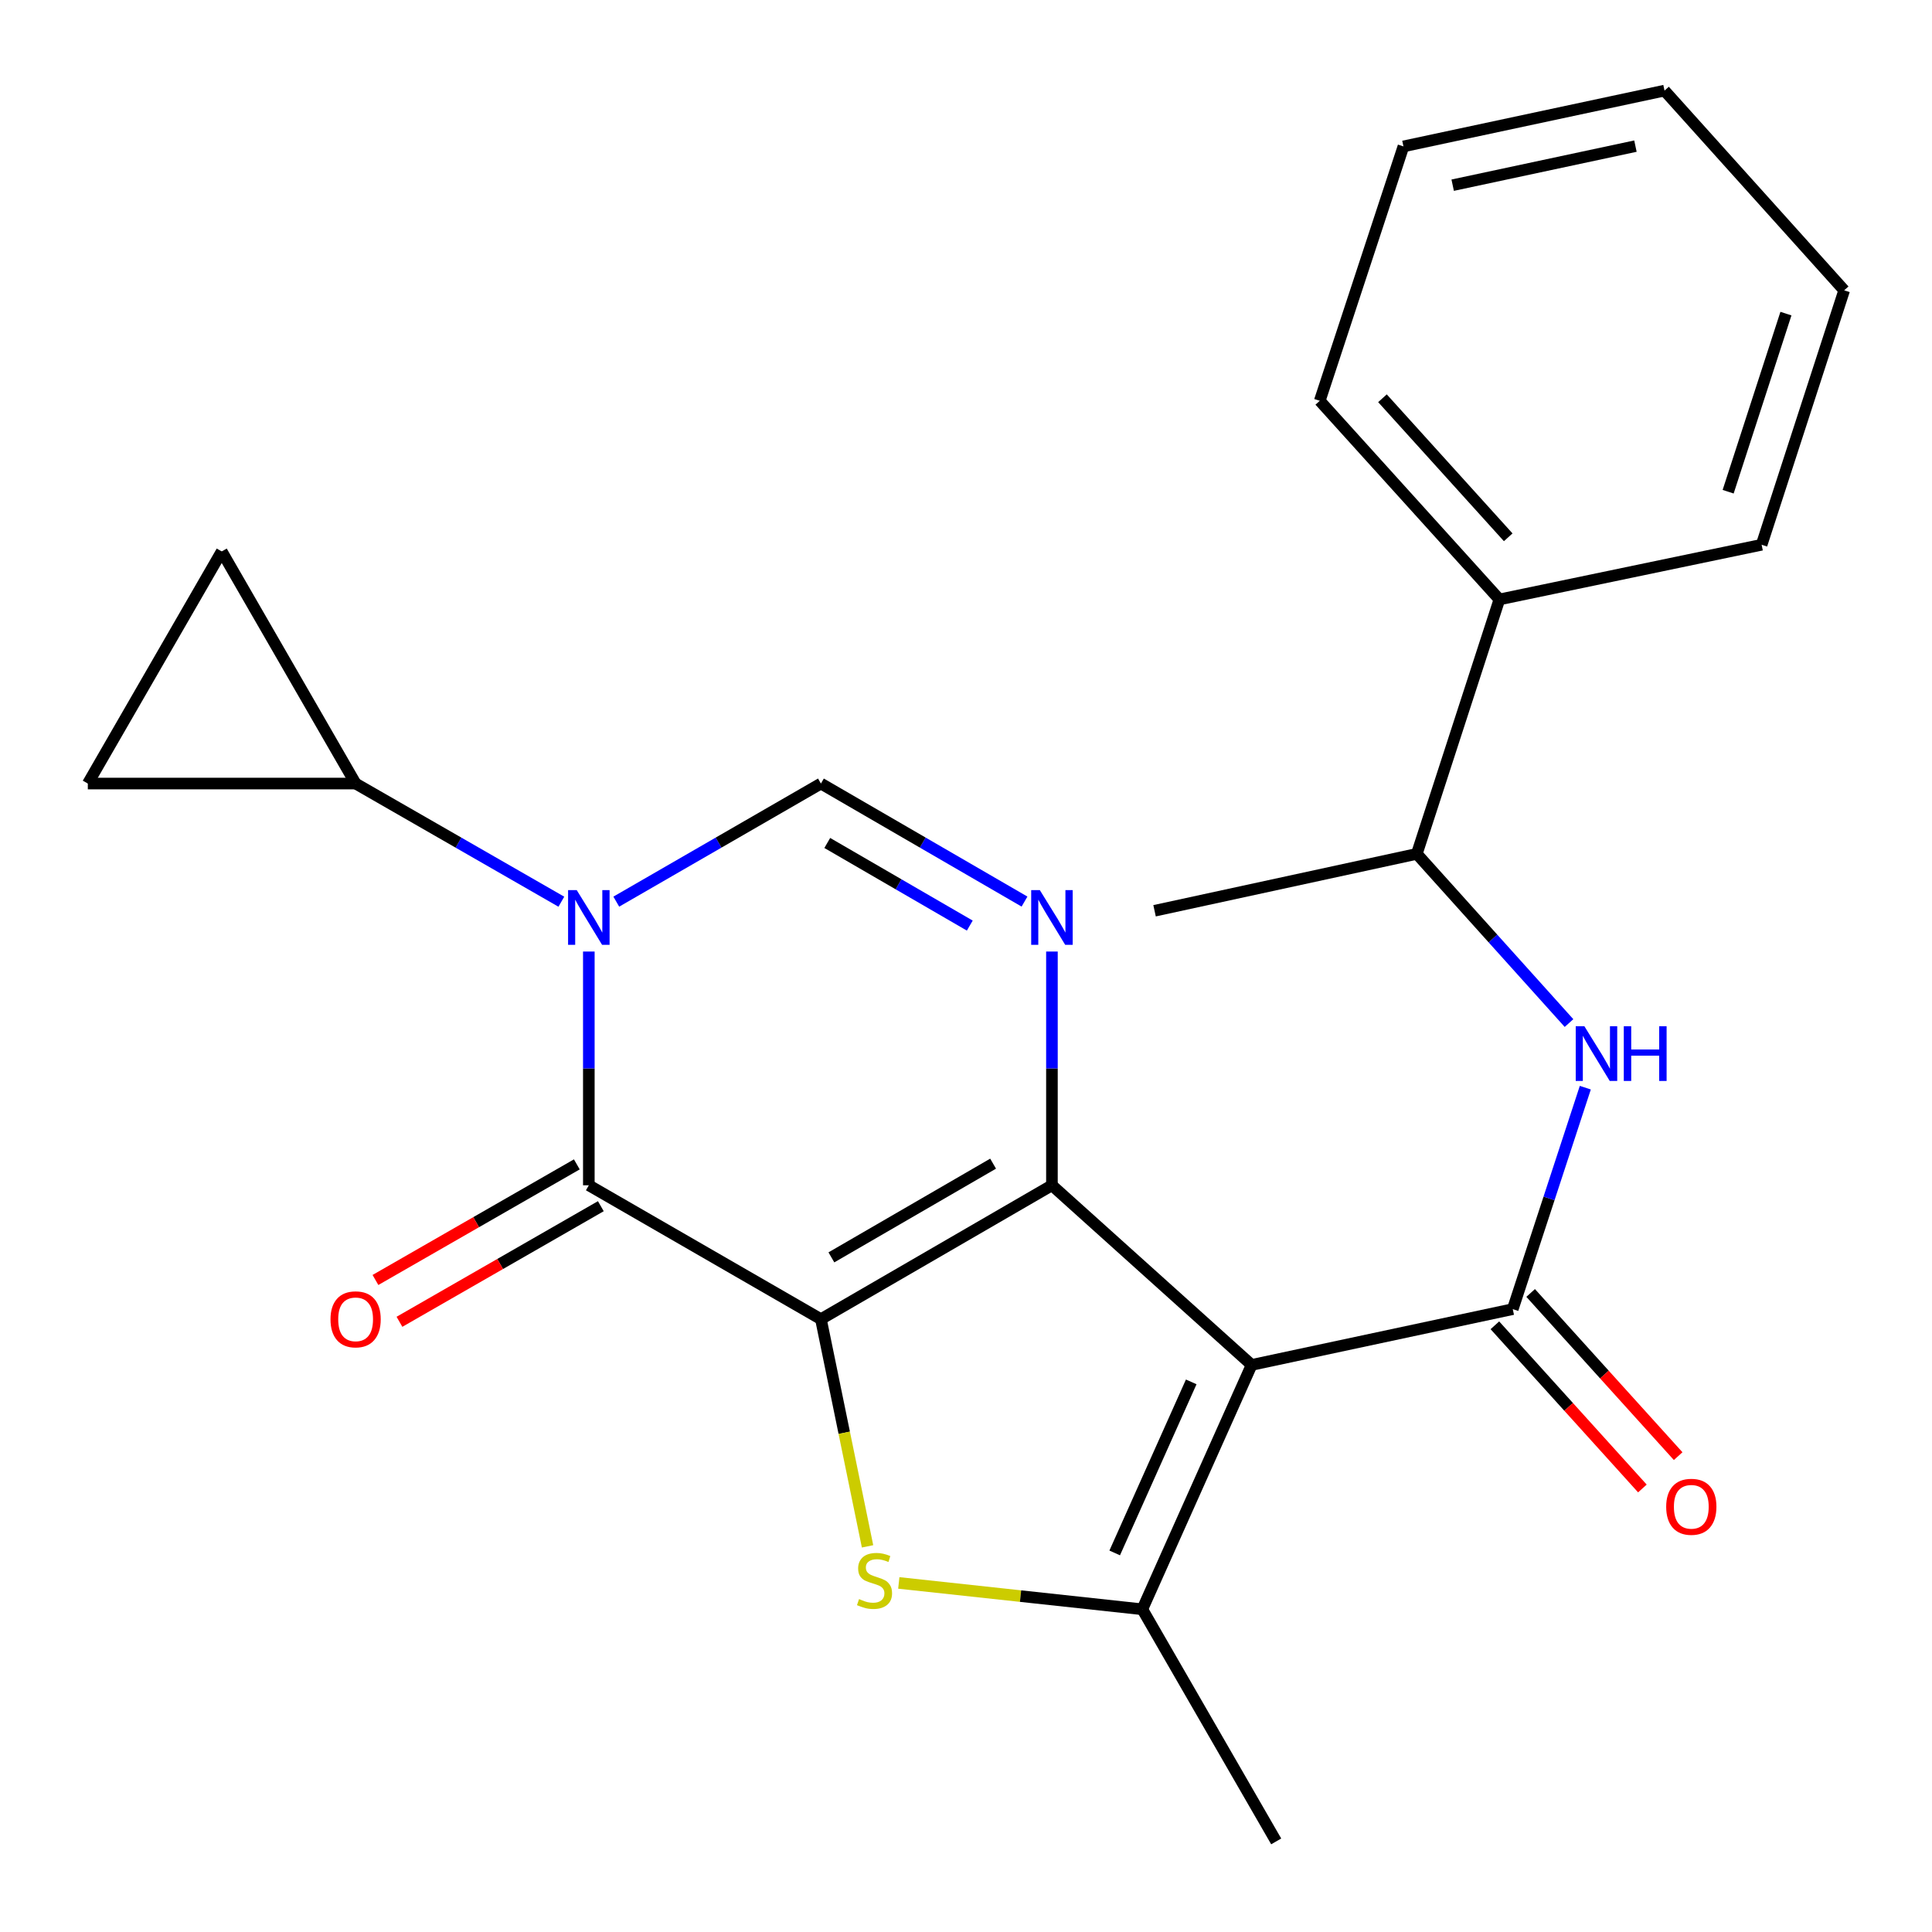 <?xml version='1.0' encoding='iso-8859-1'?>
<svg version='1.1' baseProfile='full'
              xmlns='http://www.w3.org/2000/svg'
                      xmlns:rdkit='http://www.rdkit.org/xml'
                      xmlns:xlink='http://www.w3.org/1999/xlink'
                  xml:space='preserve'
width='1000px' height='1000px' viewBox='0 0 1000 1000'>
<!-- END OF HEADER -->
<rect style='opacity:1.0;fill:#FFFFFF;stroke:none' width='1000' height='1000' x='0' y='0'> </rect>
<path class='bond-0' d='M 424.906,682.8 L 544.48,613.501' style='fill:none;fill-rule:evenodd;stroke:#000000;stroke-width:6px;stroke-linecap:butt;stroke-linejoin:miter;stroke-opacity:1' />
<path class='bond-0' d='M 430.327,650.812 L 514.029,602.303' style='fill:none;fill-rule:evenodd;stroke:#000000;stroke-width:6px;stroke-linecap:butt;stroke-linejoin:miter;stroke-opacity:1' />
<path class='bond-2' d='M 424.906,682.8 L 304.777,613.501' style='fill:none;fill-rule:evenodd;stroke:#000000;stroke-width:6px;stroke-linecap:butt;stroke-linejoin:miter;stroke-opacity:1' />
<path class='bond-4' d='M 424.906,682.8 L 436.975,741.595' style='fill:none;fill-rule:evenodd;stroke:#000000;stroke-width:6px;stroke-linecap:butt;stroke-linejoin:miter;stroke-opacity:1' />
<path class='bond-4' d='M 436.975,741.595 L 449.044,800.389' style='fill:none;fill-rule:evenodd;stroke:#CCCC00;stroke-width:6px;stroke-linecap:butt;stroke-linejoin:miter;stroke-opacity:1' />
<path class='bond-1' d='M 544.48,613.501 L 647.845,706.482' style='fill:none;fill-rule:evenodd;stroke:#000000;stroke-width:6px;stroke-linecap:butt;stroke-linejoin:miter;stroke-opacity:1' />
<path class='bond-5' d='M 544.48,613.501 L 544.48,553.008' style='fill:none;fill-rule:evenodd;stroke:#000000;stroke-width:6px;stroke-linecap:butt;stroke-linejoin:miter;stroke-opacity:1' />
<path class='bond-5' d='M 544.48,553.008 L 544.48,492.515' style='fill:none;fill-rule:evenodd;stroke:#0000FF;stroke-width:6px;stroke-linecap:butt;stroke-linejoin:miter;stroke-opacity:1' />
<path class='bond-7' d='M 647.845,706.482 L 783.004,677.6' style='fill:none;fill-rule:evenodd;stroke:#000000;stroke-width:6px;stroke-linecap:butt;stroke-linejoin:miter;stroke-opacity:1' />
<path class='bond-24' d='M 647.845,706.482 L 591.261,832.961' style='fill:none;fill-rule:evenodd;stroke:#000000;stroke-width:6px;stroke-linecap:butt;stroke-linejoin:miter;stroke-opacity:1' />
<path class='bond-24' d='M 616.576,715.262 L 576.967,803.797' style='fill:none;fill-rule:evenodd;stroke:#000000;stroke-width:6px;stroke-linecap:butt;stroke-linejoin:miter;stroke-opacity:1' />
<path class='bond-3' d='M 304.777,613.501 L 304.777,553.008' style='fill:none;fill-rule:evenodd;stroke:#000000;stroke-width:6px;stroke-linecap:butt;stroke-linejoin:miter;stroke-opacity:1' />
<path class='bond-3' d='M 304.777,553.008 L 304.777,492.515' style='fill:none;fill-rule:evenodd;stroke:#0000FF;stroke-width:6px;stroke-linecap:butt;stroke-linejoin:miter;stroke-opacity:1' />
<path class='bond-13' d='M 298.564,602.679 L 246.448,632.598' style='fill:none;fill-rule:evenodd;stroke:#000000;stroke-width:6px;stroke-linecap:butt;stroke-linejoin:miter;stroke-opacity:1' />
<path class='bond-13' d='M 246.448,632.598 L 194.333,662.517' style='fill:none;fill-rule:evenodd;stroke:#FF0000;stroke-width:6px;stroke-linecap:butt;stroke-linejoin:miter;stroke-opacity:1' />
<path class='bond-13' d='M 310.99,624.323 L 258.874,654.242' style='fill:none;fill-rule:evenodd;stroke:#000000;stroke-width:6px;stroke-linecap:butt;stroke-linejoin:miter;stroke-opacity:1' />
<path class='bond-13' d='M 258.874,654.242 L 206.758,684.161' style='fill:none;fill-rule:evenodd;stroke:#FF0000;stroke-width:6px;stroke-linecap:butt;stroke-linejoin:miter;stroke-opacity:1' />
<path class='bond-8' d='M 318.984,466.691 L 371.945,436.127' style='fill:none;fill-rule:evenodd;stroke:#0000FF;stroke-width:6px;stroke-linecap:butt;stroke-linejoin:miter;stroke-opacity:1' />
<path class='bond-8' d='M 371.945,436.127 L 424.906,405.564' style='fill:none;fill-rule:evenodd;stroke:#000000;stroke-width:6px;stroke-linecap:butt;stroke-linejoin:miter;stroke-opacity:1' />
<path class='bond-9' d='M 290.557,466.723 L 237.311,436.143' style='fill:none;fill-rule:evenodd;stroke:#0000FF;stroke-width:6px;stroke-linecap:butt;stroke-linejoin:miter;stroke-opacity:1' />
<path class='bond-9' d='M 237.311,436.143 L 184.066,405.564' style='fill:none;fill-rule:evenodd;stroke:#000000;stroke-width:6px;stroke-linecap:butt;stroke-linejoin:miter;stroke-opacity:1' />
<path class='bond-6' d='M 465.216,819.319 L 528.238,826.14' style='fill:none;fill-rule:evenodd;stroke:#CCCC00;stroke-width:6px;stroke-linecap:butt;stroke-linejoin:miter;stroke-opacity:1' />
<path class='bond-6' d='M 528.238,826.14 L 591.261,832.961' style='fill:none;fill-rule:evenodd;stroke:#000000;stroke-width:6px;stroke-linecap:butt;stroke-linejoin:miter;stroke-opacity:1' />
<path class='bond-25' d='M 530.284,466.66 L 477.595,436.112' style='fill:none;fill-rule:evenodd;stroke:#0000FF;stroke-width:6px;stroke-linecap:butt;stroke-linejoin:miter;stroke-opacity:1' />
<path class='bond-25' d='M 477.595,436.112 L 424.906,405.564' style='fill:none;fill-rule:evenodd;stroke:#000000;stroke-width:6px;stroke-linecap:butt;stroke-linejoin:miter;stroke-opacity:1' />
<path class='bond-25' d='M 501.96,479.086 L 465.077,457.703' style='fill:none;fill-rule:evenodd;stroke:#0000FF;stroke-width:6px;stroke-linecap:butt;stroke-linejoin:miter;stroke-opacity:1' />
<path class='bond-25' d='M 465.077,457.703 L 428.194,436.319' style='fill:none;fill-rule:evenodd;stroke:#000000;stroke-width:6px;stroke-linecap:butt;stroke-linejoin:miter;stroke-opacity:1' />
<path class='bond-17' d='M 591.261,832.961 L 660.56,953.103' style='fill:none;fill-rule:evenodd;stroke:#000000;stroke-width:6px;stroke-linecap:butt;stroke-linejoin:miter;stroke-opacity:1' />
<path class='bond-10' d='M 783.004,677.6 L 801.779,620.29' style='fill:none;fill-rule:evenodd;stroke:#000000;stroke-width:6px;stroke-linecap:butt;stroke-linejoin:miter;stroke-opacity:1' />
<path class='bond-10' d='M 801.779,620.29 L 820.554,562.979' style='fill:none;fill-rule:evenodd;stroke:#0000FF;stroke-width:6px;stroke-linecap:butt;stroke-linejoin:miter;stroke-opacity:1' />
<path class='bond-14' d='M 773.747,685.969 L 811.924,728.2' style='fill:none;fill-rule:evenodd;stroke:#000000;stroke-width:6px;stroke-linecap:butt;stroke-linejoin:miter;stroke-opacity:1' />
<path class='bond-14' d='M 811.924,728.2 L 850.1,770.432' style='fill:none;fill-rule:evenodd;stroke:#FF0000;stroke-width:6px;stroke-linecap:butt;stroke-linejoin:miter;stroke-opacity:1' />
<path class='bond-14' d='M 792.261,669.232 L 830.438,711.464' style='fill:none;fill-rule:evenodd;stroke:#000000;stroke-width:6px;stroke-linecap:butt;stroke-linejoin:miter;stroke-opacity:1' />
<path class='bond-14' d='M 830.438,711.464 L 868.614,753.696' style='fill:none;fill-rule:evenodd;stroke:#FF0000;stroke-width:6px;stroke-linecap:butt;stroke-linejoin:miter;stroke-opacity:1' />
<path class='bond-11' d='M 184.066,405.564 L 45.455,405.564' style='fill:none;fill-rule:evenodd;stroke:#000000;stroke-width:6px;stroke-linecap:butt;stroke-linejoin:miter;stroke-opacity:1' />
<path class='bond-12' d='M 184.066,405.564 L 114.767,285.421' style='fill:none;fill-rule:evenodd;stroke:#000000;stroke-width:6px;stroke-linecap:butt;stroke-linejoin:miter;stroke-opacity:1' />
<path class='bond-15' d='M 812.117,529.536 L 772.728,485.748' style='fill:none;fill-rule:evenodd;stroke:#0000FF;stroke-width:6px;stroke-linecap:butt;stroke-linejoin:miter;stroke-opacity:1' />
<path class='bond-15' d='M 772.728,485.748 L 733.339,441.96' style='fill:none;fill-rule:evenodd;stroke:#000000;stroke-width:6px;stroke-linecap:butt;stroke-linejoin:miter;stroke-opacity:1' />
<path class='bond-26' d='M 45.455,405.564 L 114.767,285.421' style='fill:none;fill-rule:evenodd;stroke:#000000;stroke-width:6px;stroke-linecap:butt;stroke-linejoin:miter;stroke-opacity:1' />
<path class='bond-16' d='M 733.339,441.96 L 776.085,310.268' style='fill:none;fill-rule:evenodd;stroke:#000000;stroke-width:6px;stroke-linecap:butt;stroke-linejoin:miter;stroke-opacity:1' />
<path class='bond-18' d='M 733.339,441.96 L 597.598,471.41' style='fill:none;fill-rule:evenodd;stroke:#000000;stroke-width:6px;stroke-linecap:butt;stroke-linejoin:miter;stroke-opacity:1' />
<path class='bond-19' d='M 776.085,310.268 L 683.105,207.456' style='fill:none;fill-rule:evenodd;stroke:#000000;stroke-width:6px;stroke-linecap:butt;stroke-linejoin:miter;stroke-opacity:1' />
<path class='bond-19' d='M 780.649,278.105 L 715.562,206.138' style='fill:none;fill-rule:evenodd;stroke:#000000;stroke-width:6px;stroke-linecap:butt;stroke-linejoin:miter;stroke-opacity:1' />
<path class='bond-20' d='M 776.085,310.268 L 911.813,281.968' style='fill:none;fill-rule:evenodd;stroke:#000000;stroke-width:6px;stroke-linecap:butt;stroke-linejoin:miter;stroke-opacity:1' />
<path class='bond-22' d='M 683.105,207.456 L 726.42,75.778' style='fill:none;fill-rule:evenodd;stroke:#000000;stroke-width:6px;stroke-linecap:butt;stroke-linejoin:miter;stroke-opacity:1' />
<path class='bond-21' d='M 911.813,281.968 L 954.545,150.276' style='fill:none;fill-rule:evenodd;stroke:#000000;stroke-width:6px;stroke-linecap:butt;stroke-linejoin:miter;stroke-opacity:1' />
<path class='bond-21' d='M 894.484,254.512 L 924.397,162.327' style='fill:none;fill-rule:evenodd;stroke:#000000;stroke-width:6px;stroke-linecap:butt;stroke-linejoin:miter;stroke-opacity:1' />
<path class='bond-23' d='M 954.545,150.276 L 861.551,46.897' style='fill:none;fill-rule:evenodd;stroke:#000000;stroke-width:6px;stroke-linecap:butt;stroke-linejoin:miter;stroke-opacity:1' />
<path class='bond-27' d='M 726.42,75.778 L 861.551,46.897' style='fill:none;fill-rule:evenodd;stroke:#000000;stroke-width:6px;stroke-linecap:butt;stroke-linejoin:miter;stroke-opacity:1' />
<path class='bond-27' d='M 751.906,95.852 L 846.498,75.635' style='fill:none;fill-rule:evenodd;stroke:#000000;stroke-width:6px;stroke-linecap:butt;stroke-linejoin:miter;stroke-opacity:1' />
<path  class='atom-4' d='M 298.517 460.73
L 307.797 475.73
Q 308.717 477.21, 310.197 479.89
Q 311.677 482.57, 311.757 482.73
L 311.757 460.73
L 315.517 460.73
L 315.517 489.05
L 311.637 489.05
L 301.677 472.65
Q 300.517 470.73, 299.277 468.53
Q 298.077 466.33, 297.717 465.65
L 297.717 489.05
L 294.037 489.05
L 294.037 460.73
L 298.517 460.73
' fill='#0000FF'/>
<path  class='atom-5' d='M 444.65 827.679
Q 444.97 827.799, 446.29 828.359
Q 447.61 828.919, 449.05 829.279
Q 450.53 829.599, 451.97 829.599
Q 454.65 829.599, 456.21 828.319
Q 457.77 826.999, 457.77 824.719
Q 457.77 823.159, 456.97 822.199
Q 456.21 821.239, 455.01 820.719
Q 453.81 820.199, 451.81 819.599
Q 449.29 818.839, 447.77 818.119
Q 446.29 817.399, 445.21 815.879
Q 444.17 814.359, 444.17 811.799
Q 444.17 808.239, 446.57 806.039
Q 449.01 803.839, 453.81 803.839
Q 457.09 803.839, 460.81 805.399
L 459.89 808.479
Q 456.49 807.079, 453.93 807.079
Q 451.17 807.079, 449.65 808.239
Q 448.13 809.359, 448.17 811.319
Q 448.17 812.839, 448.93 813.759
Q 449.73 814.679, 450.85 815.199
Q 452.01 815.719, 453.93 816.319
Q 456.49 817.119, 458.01 817.919
Q 459.53 818.719, 460.61 820.359
Q 461.73 821.959, 461.73 824.719
Q 461.73 828.639, 459.09 830.759
Q 456.49 832.839, 452.13 832.839
Q 449.61 832.839, 447.69 832.279
Q 445.81 831.759, 443.57 830.839
L 444.65 827.679
' fill='#CCCC00'/>
<path  class='atom-6' d='M 538.22 460.73
L 547.5 475.73
Q 548.42 477.21, 549.9 479.89
Q 551.38 482.57, 551.46 482.73
L 551.46 460.73
L 555.22 460.73
L 555.22 489.05
L 551.34 489.05
L 541.38 472.65
Q 540.22 470.73, 538.98 468.53
Q 537.78 466.33, 537.42 465.65
L 537.42 489.05
L 533.74 489.05
L 533.74 460.73
L 538.22 460.73
' fill='#0000FF'/>
<path  class='atom-11' d='M 820.073 531.179
L 829.353 546.179
Q 830.273 547.659, 831.753 550.339
Q 833.233 553.019, 833.313 553.179
L 833.313 531.179
L 837.073 531.179
L 837.073 559.499
L 833.193 559.499
L 823.233 543.099
Q 822.073 541.179, 820.833 538.979
Q 819.633 536.779, 819.273 536.099
L 819.273 559.499
L 815.593 559.499
L 815.593 531.179
L 820.073 531.179
' fill='#0000FF'/>
<path  class='atom-11' d='M 840.473 531.179
L 844.313 531.179
L 844.313 543.219
L 858.793 543.219
L 858.793 531.179
L 862.633 531.179
L 862.633 559.499
L 858.793 559.499
L 858.793 546.419
L 844.313 546.419
L 844.313 559.499
L 840.473 559.499
L 840.473 531.179
' fill='#0000FF'/>
<path  class='atom-14' d='M 171.066 682.88
Q 171.066 676.08, 174.426 672.28
Q 177.786 668.48, 184.066 668.48
Q 190.346 668.48, 193.706 672.28
Q 197.066 676.08, 197.066 682.88
Q 197.066 689.76, 193.666 693.68
Q 190.266 697.56, 184.066 697.56
Q 177.826 697.56, 174.426 693.68
Q 171.066 689.8, 171.066 682.88
M 184.066 694.36
Q 188.386 694.36, 190.706 691.48
Q 193.066 688.56, 193.066 682.88
Q 193.066 677.32, 190.706 674.52
Q 188.386 671.68, 184.066 671.68
Q 179.746 671.68, 177.386 674.48
Q 175.066 677.28, 175.066 682.88
Q 175.066 688.6, 177.386 691.48
Q 179.746 694.36, 184.066 694.36
' fill='#FF0000'/>
<path  class='atom-15' d='M 862.416 779.909
Q 862.416 773.109, 865.776 769.309
Q 869.136 765.509, 875.416 765.509
Q 881.696 765.509, 885.056 769.309
Q 888.416 773.109, 888.416 779.909
Q 888.416 786.789, 885.016 790.709
Q 881.616 794.589, 875.416 794.589
Q 869.176 794.589, 865.776 790.709
Q 862.416 786.829, 862.416 779.909
M 875.416 791.389
Q 879.736 791.389, 882.056 788.509
Q 884.416 785.589, 884.416 779.909
Q 884.416 774.349, 882.056 771.549
Q 879.736 768.709, 875.416 768.709
Q 871.096 768.709, 868.736 771.509
Q 866.416 774.309, 866.416 779.909
Q 866.416 785.629, 868.736 788.509
Q 871.096 791.389, 875.416 791.389
' fill='#FF0000'/>
</svg>
